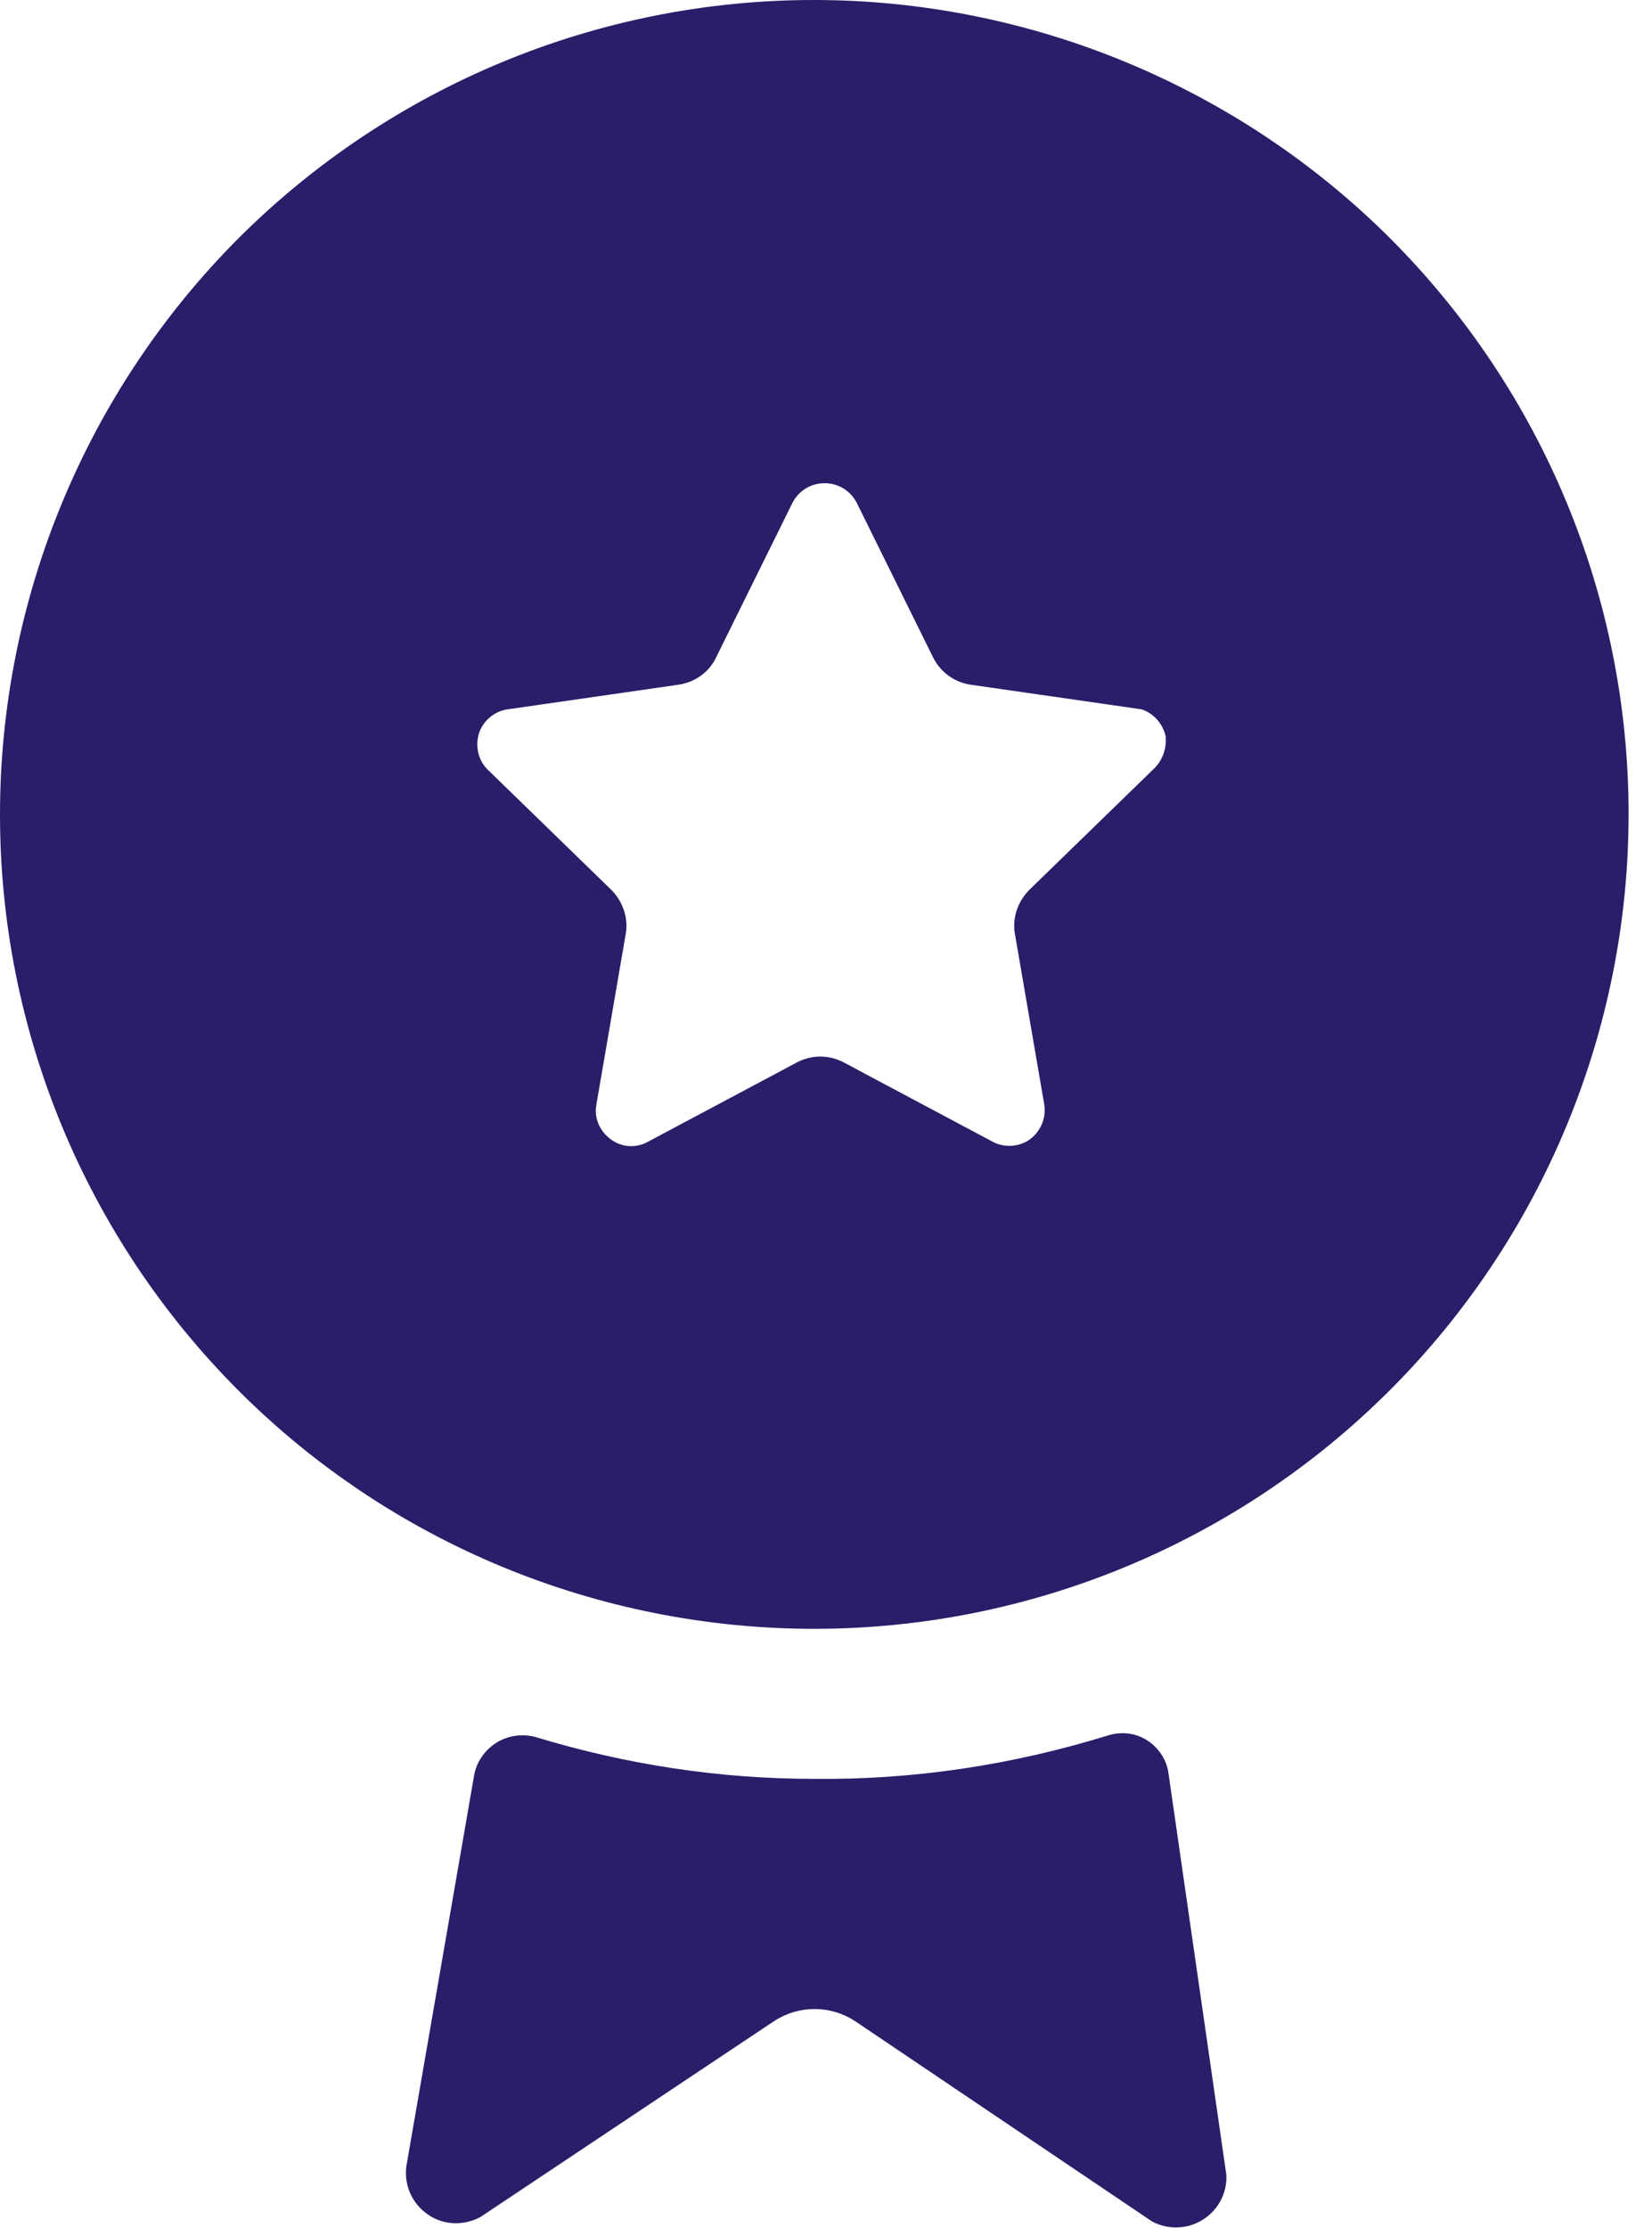 <svg width="23" height="31" viewBox="0 0 23 31" fill="none" xmlns="http://www.w3.org/2000/svg">
<g clip-path="url(#clip0_597_2105)">
<path d="M11.329 0C8.326 0 5.442 1.195 3.314 3.322C1.195 5.449 0 8.334 0 11.337C0 14.341 1.195 17.225 3.322 19.352C5.449 21.479 8.334 22.666 11.337 22.666C14.341 22.666 17.225 21.471 19.352 19.344C21.479 17.217 22.674 14.333 22.674 11.329C22.674 8.318 21.479 5.442 19.352 3.314C17.225 1.195 14.333 0 11.329 0ZM16.046 10.716L14.333 12.381C14.165 12.548 14.086 12.787 14.134 13.018L14.54 15.377C14.564 15.56 14.492 15.735 14.349 15.847C14.205 15.958 14.006 15.974 13.847 15.902L11.752 14.787C11.544 14.675 11.297 14.675 11.09 14.787L8.995 15.902C8.828 15.982 8.636 15.958 8.493 15.847C8.35 15.735 8.27 15.56 8.302 15.377L8.708 13.018C8.756 12.787 8.676 12.548 8.509 12.381L6.796 10.716C6.66 10.588 6.613 10.389 6.668 10.206C6.724 10.031 6.884 9.895 7.067 9.871L9.441 9.529C9.672 9.497 9.879 9.353 9.975 9.138L11.034 6.995C11.122 6.828 11.289 6.724 11.481 6.724C11.672 6.724 11.839 6.828 11.927 6.995L12.986 9.138C13.09 9.353 13.289 9.497 13.52 9.529L15.894 9.871C16.062 9.927 16.189 10.07 16.229 10.246C16.245 10.421 16.181 10.596 16.046 10.716Z" fill="#281E69"/>
<path d="M11.329 24.754C10.015 24.754 8.716 24.555 7.457 24.172C7.274 24.124 7.083 24.148 6.923 24.244C6.764 24.339 6.645 24.499 6.605 24.682L5.657 30.147C5.625 30.41 5.736 30.665 5.959 30.817C6.174 30.968 6.461 30.976 6.692 30.849L10.779 28.124C11.122 27.901 11.56 27.901 11.903 28.124L16.038 30.912C16.261 31.032 16.532 31.024 16.747 30.888C16.962 30.753 17.089 30.514 17.073 30.259L16.269 24.682C16.245 24.491 16.133 24.323 15.974 24.22C15.815 24.116 15.616 24.092 15.432 24.148C14.094 24.562 12.716 24.77 11.329 24.754Z" fill="#281E69"/>
</g>
<defs>
<clipPath id="clip0_597_2105">
<rect width="22.674" height="31" fill="white"/>
</clipPath>
</defs>
</svg>
